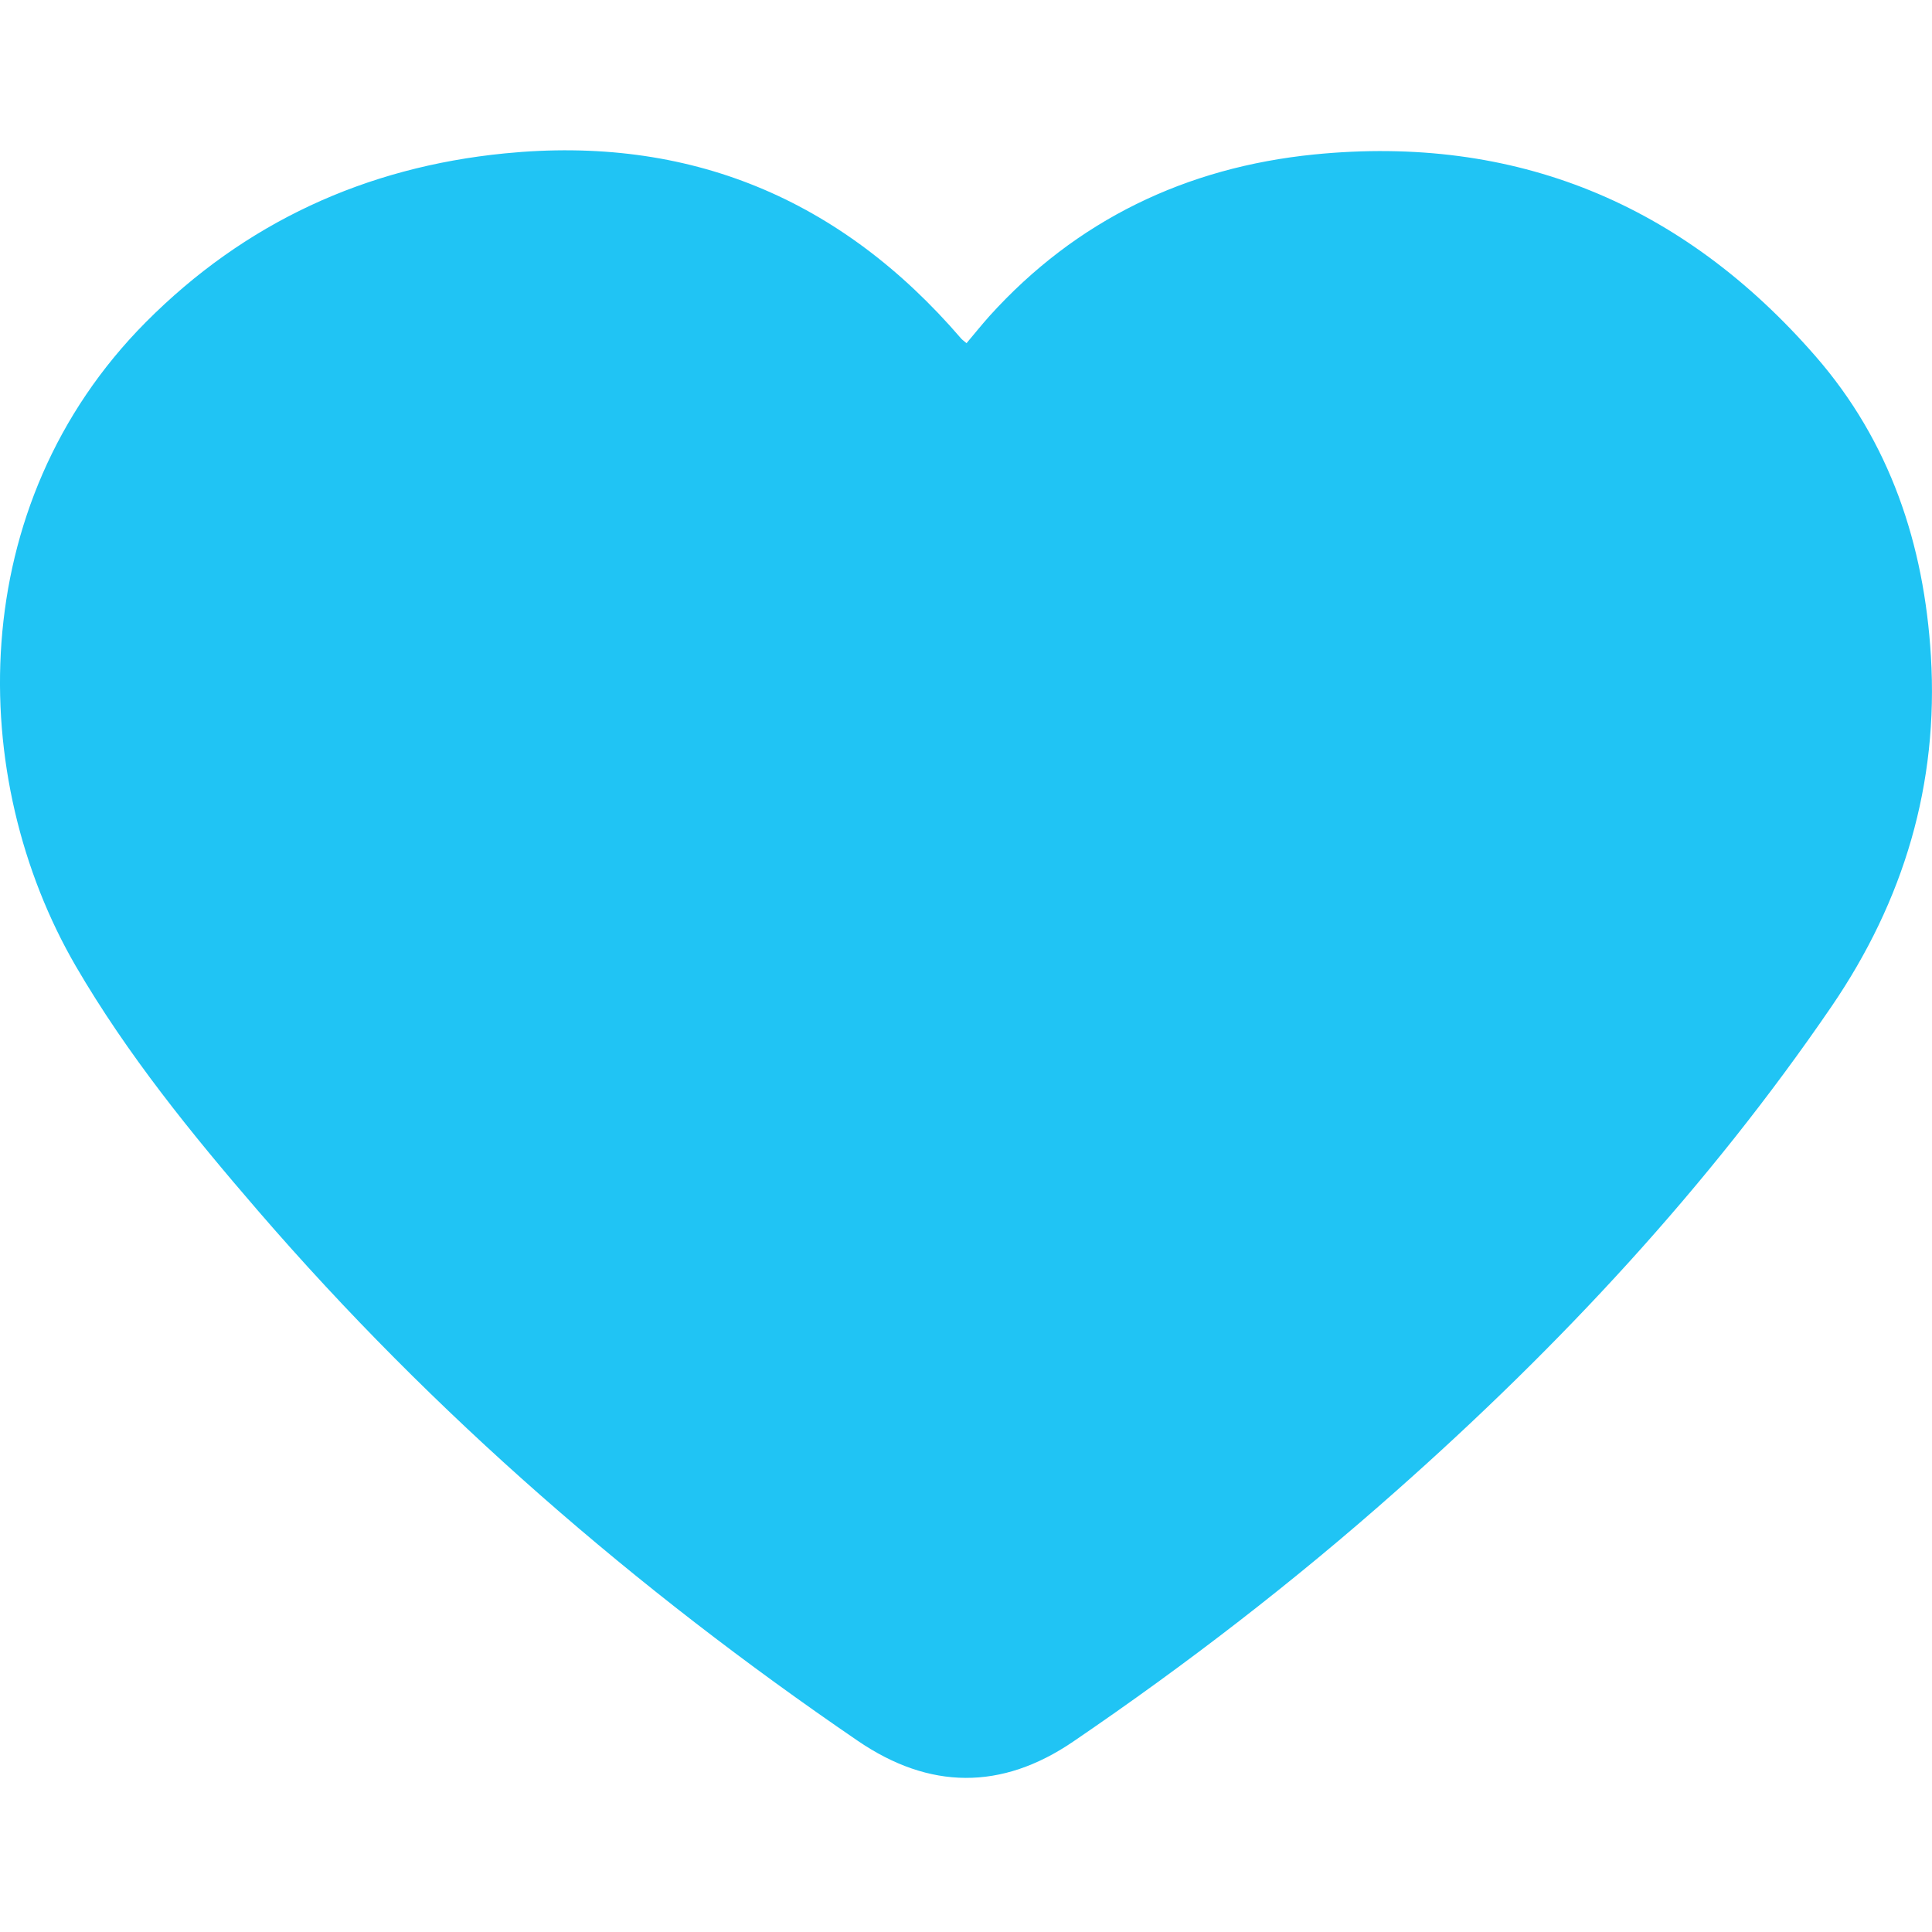 <svg width="30" height="30" viewBox="0 0 30 30" fill="none" xmlns="http://www.w3.org/2000/svg">
<path d="M15.008 5.329C15.128 5.187 15.243 5.044 15.364 4.908C16.715 3.413 18.422 2.599 20.402 2.399C23.531 2.085 26.132 3.166 28.191 5.531C29.349 6.859 29.878 8.455 29.983 10.188C30.104 12.174 29.563 13.984 28.441 15.627C26.522 18.435 24.222 20.901 21.68 23.151C20.094 24.558 18.419 25.848 16.668 27.041C15.554 27.802 14.432 27.793 13.316 27.029C9.872 24.676 6.74 21.967 4.011 18.806C2.976 17.607 1.977 16.376 1.178 15.004C-0.523 12.077 -0.564 7.849 2.265 5.002C3.802 3.457 5.674 2.596 7.836 2.382C10.695 2.097 13.054 3.081 14.923 5.255C14.94 5.276 14.967 5.293 15.008 5.329Z" fill="#20C4F4"/>
</svg>
